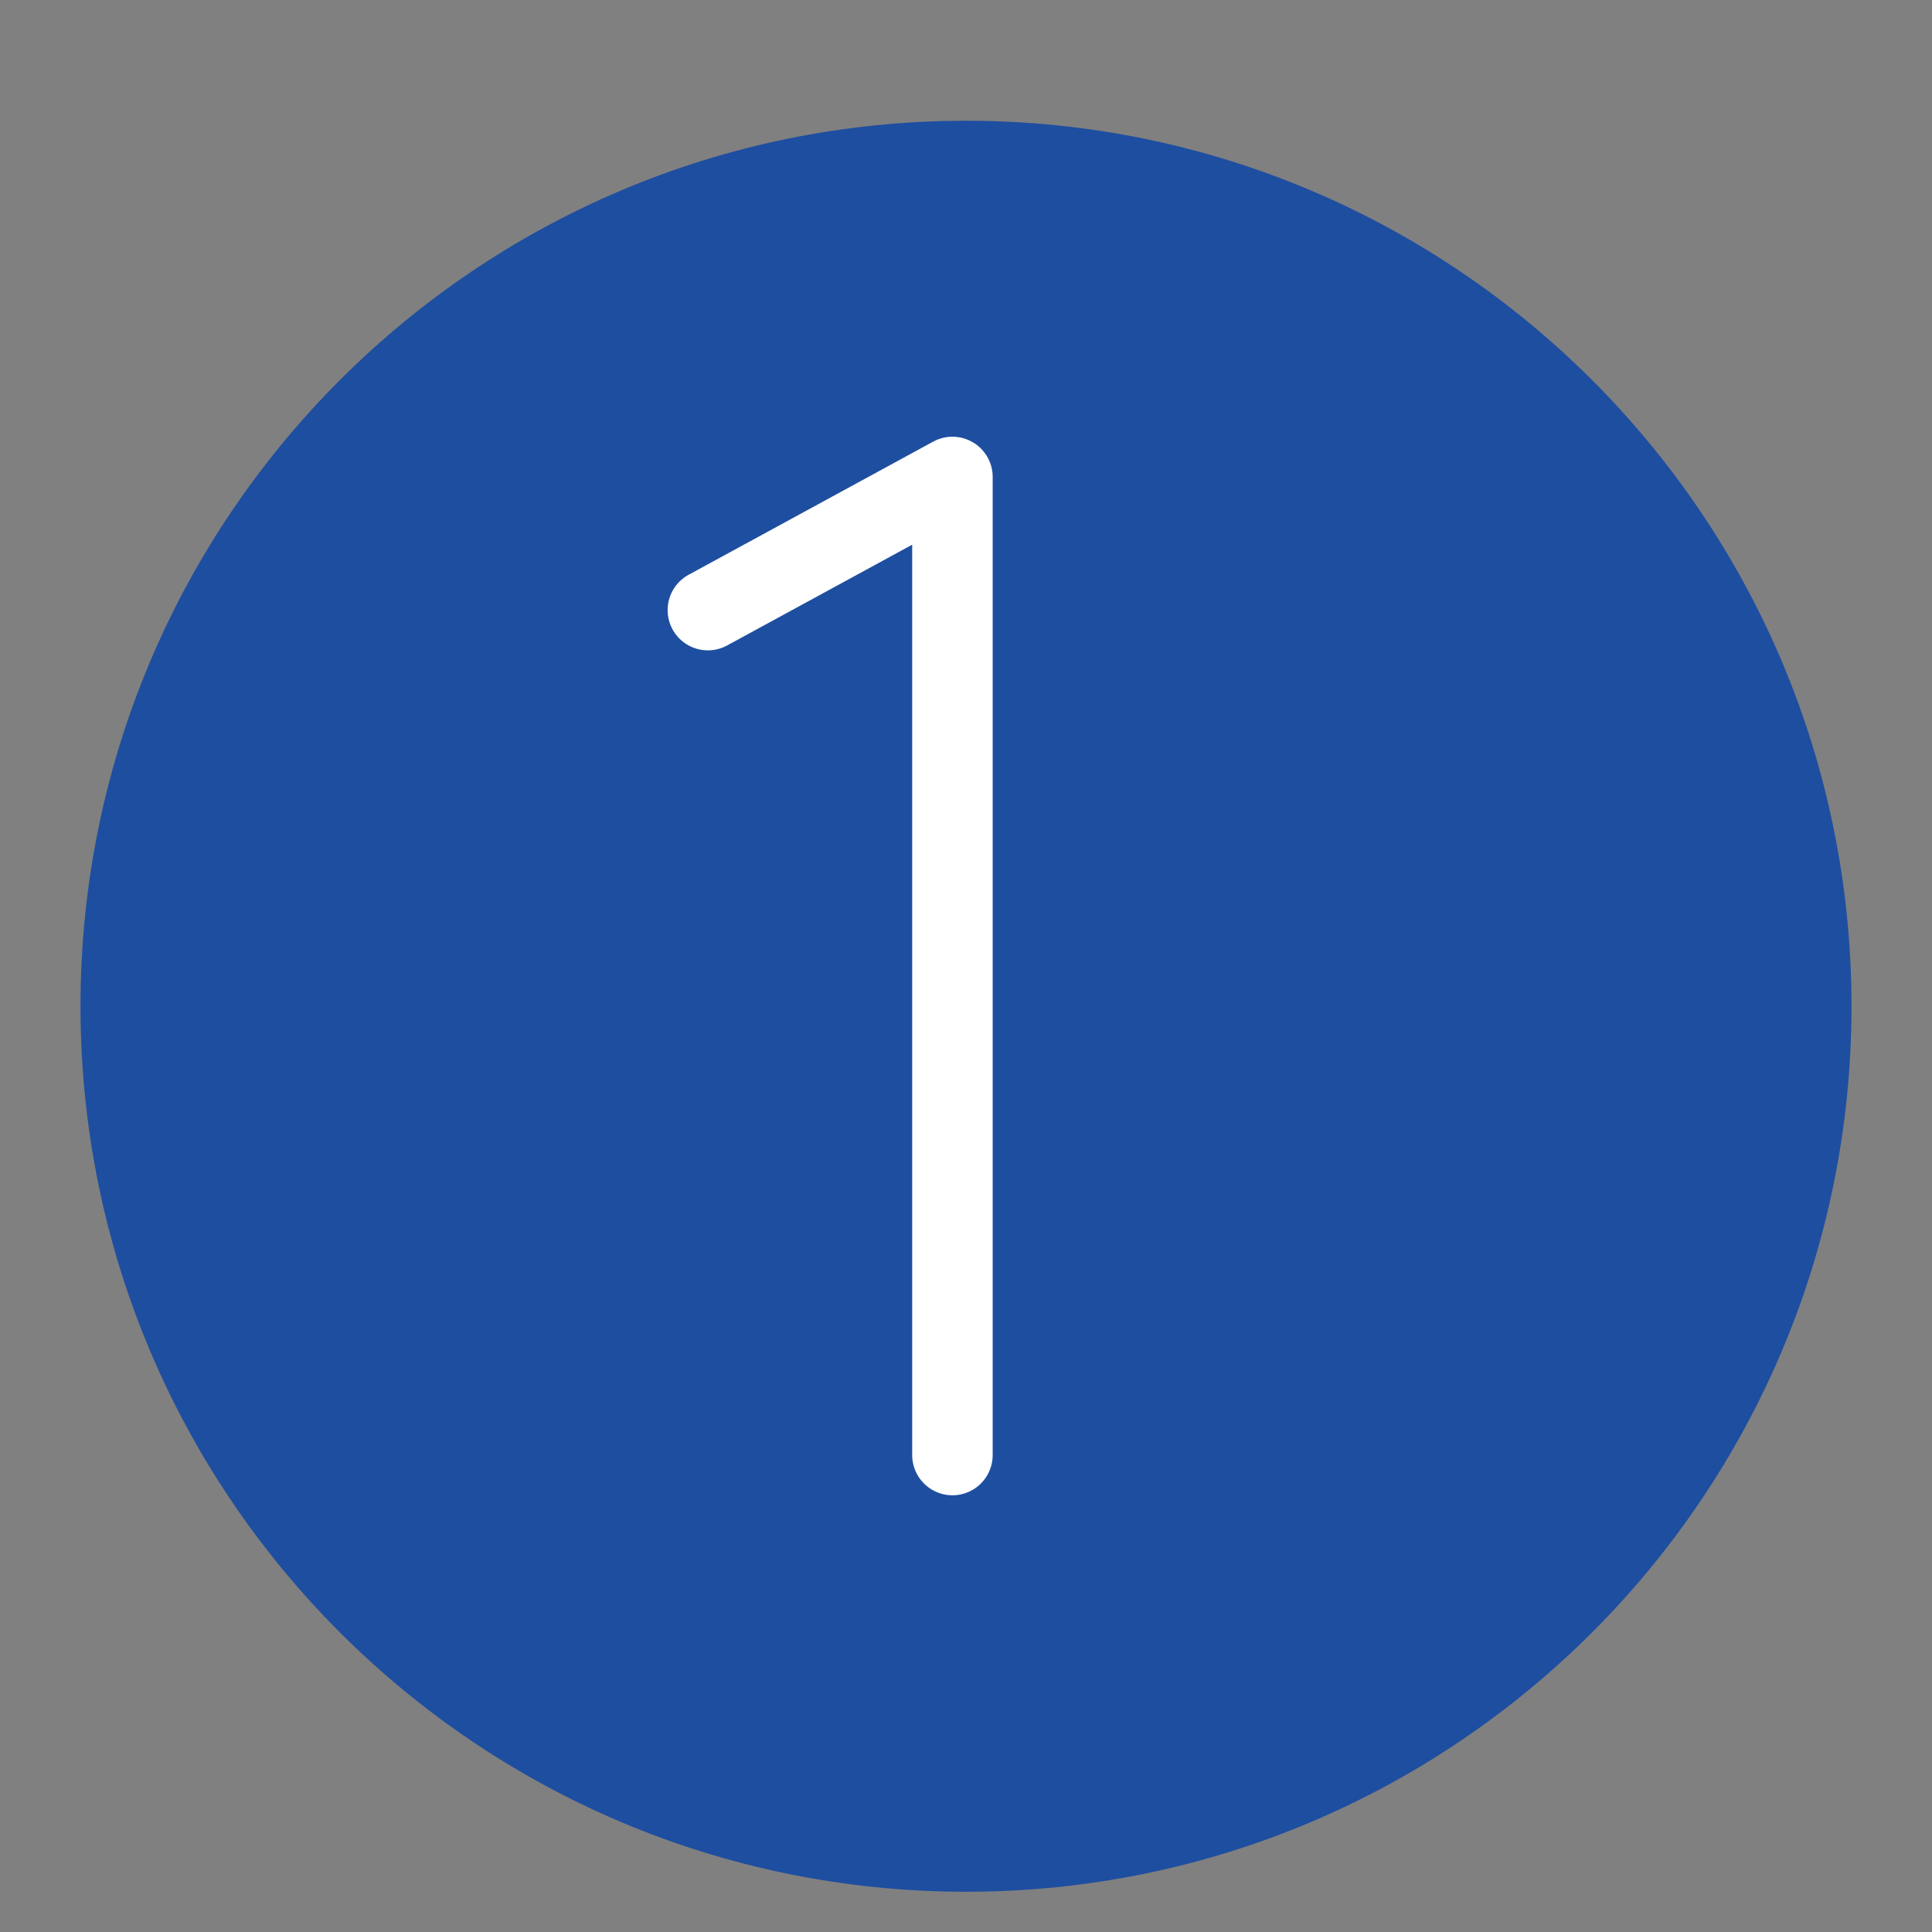 <svg width="48" height="48" viewBox="0 0 48 48" fill="none" xmlns="http://www.w3.org/2000/svg">
<rect x="0" y="0" width="48" height="48" fill="#808080" stroke="none"/>
<path d="M24 46.5C35.874 46.5 45.5 36.874 45.5 25C45.5 13.126 35.874 3.5 24 3.5C12.126 3.5 2.5 13.126 2.5 25C2.5 36.874 12.126 46.5 24 46.5Z" fill="#1E4EA0" stroke="#1E4EA0" stroke-linecap="round" stroke-linejoin="round"/>
<path d="M17.587 15.158L23.663 11.85V36.15" stroke="#FEFFFE" stroke-width="2" stroke-linecap="round" stroke-linejoin="round"/>
</svg>
